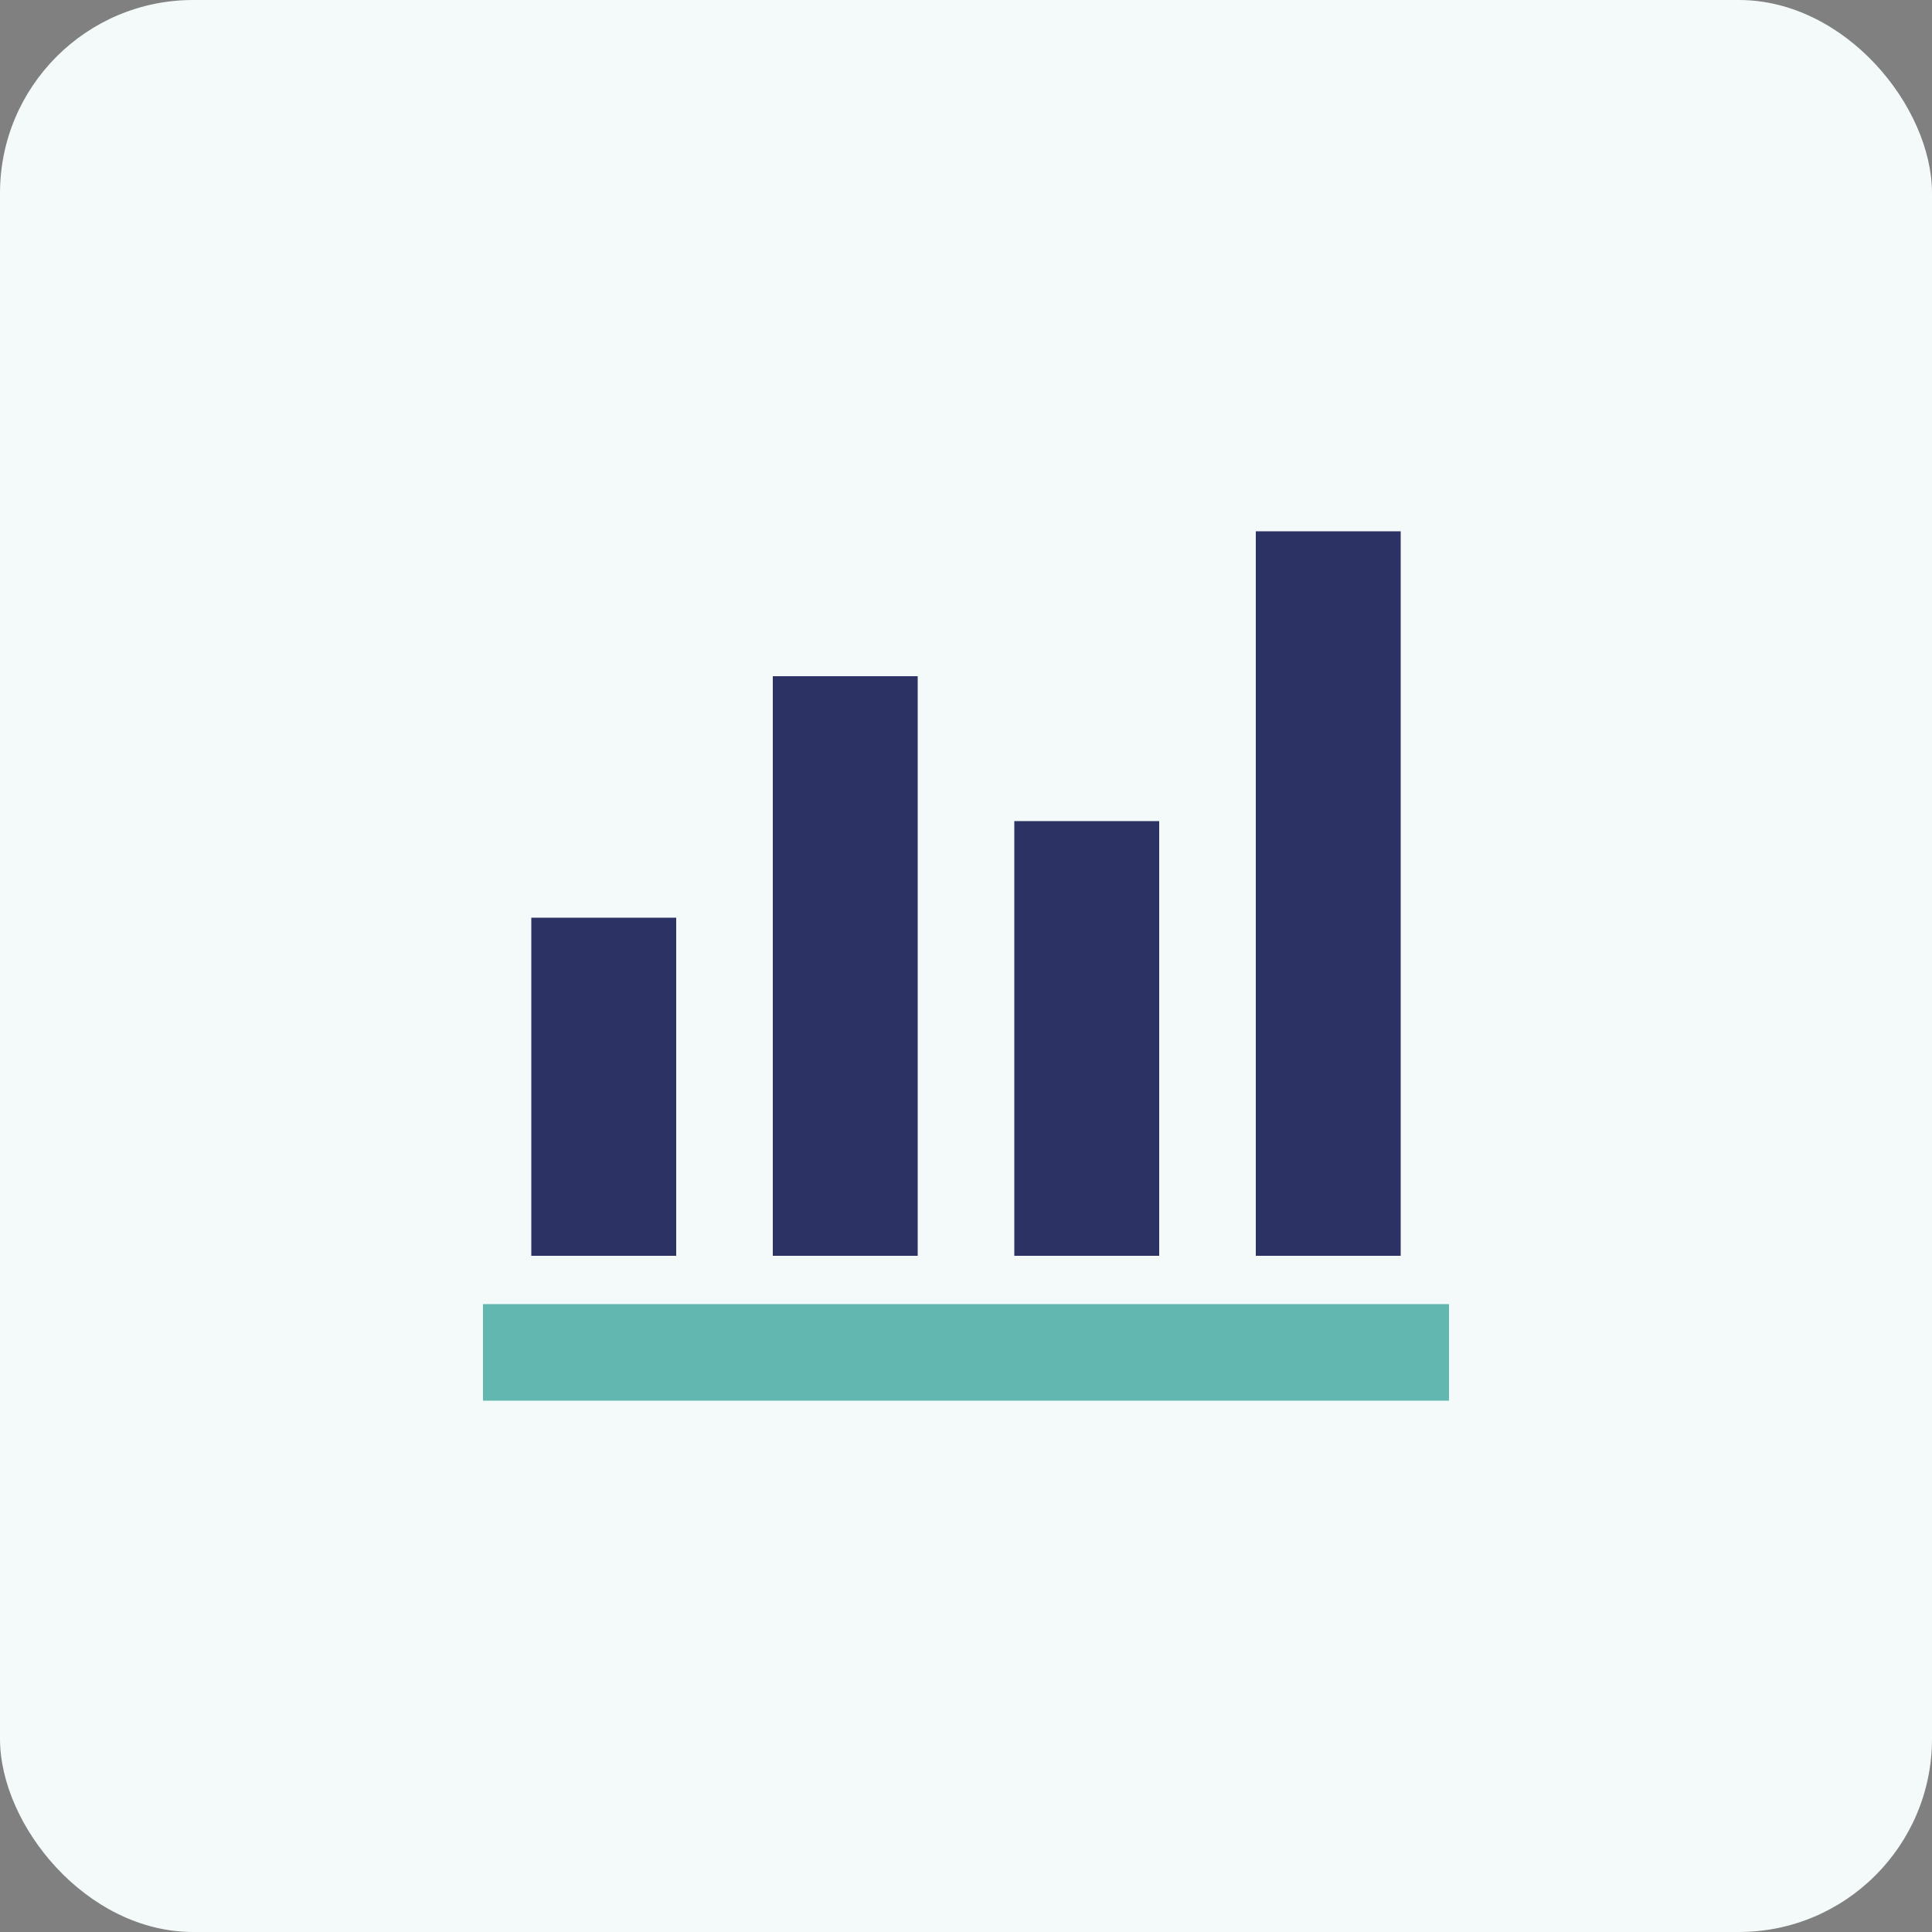 <svg width="40" height="40" viewBox="0 0 40 40" fill="none" xmlns="http://www.w3.org/2000/svg">
<rect x="0" y="0" width="40" height="40" fill="#808080" stroke="none"/>
<rect width="40" height="40" rx="4" fill="#F4FAF9"/>
<mask id="mask0_147_3934" style="mask-type:alpha" maskUnits="userSpaceOnUse" x="8" y="8" width="24" height="24">
<rect x="8" y="8" width="24" height="24" fill="#D9D9D9"/>
</mask>
<g mask="url(#mask0_147_3934)">
<path d="M10 27V29H30V27H10Z" fill="#62B7B0"/>
<path d="M11 26V19H14V26H11ZM16 26V14H19V26H16ZM21 26V17H24V26H21ZM26 26V11H29V26H26Z" fill="#2C3264"/>
</g>
</svg>
